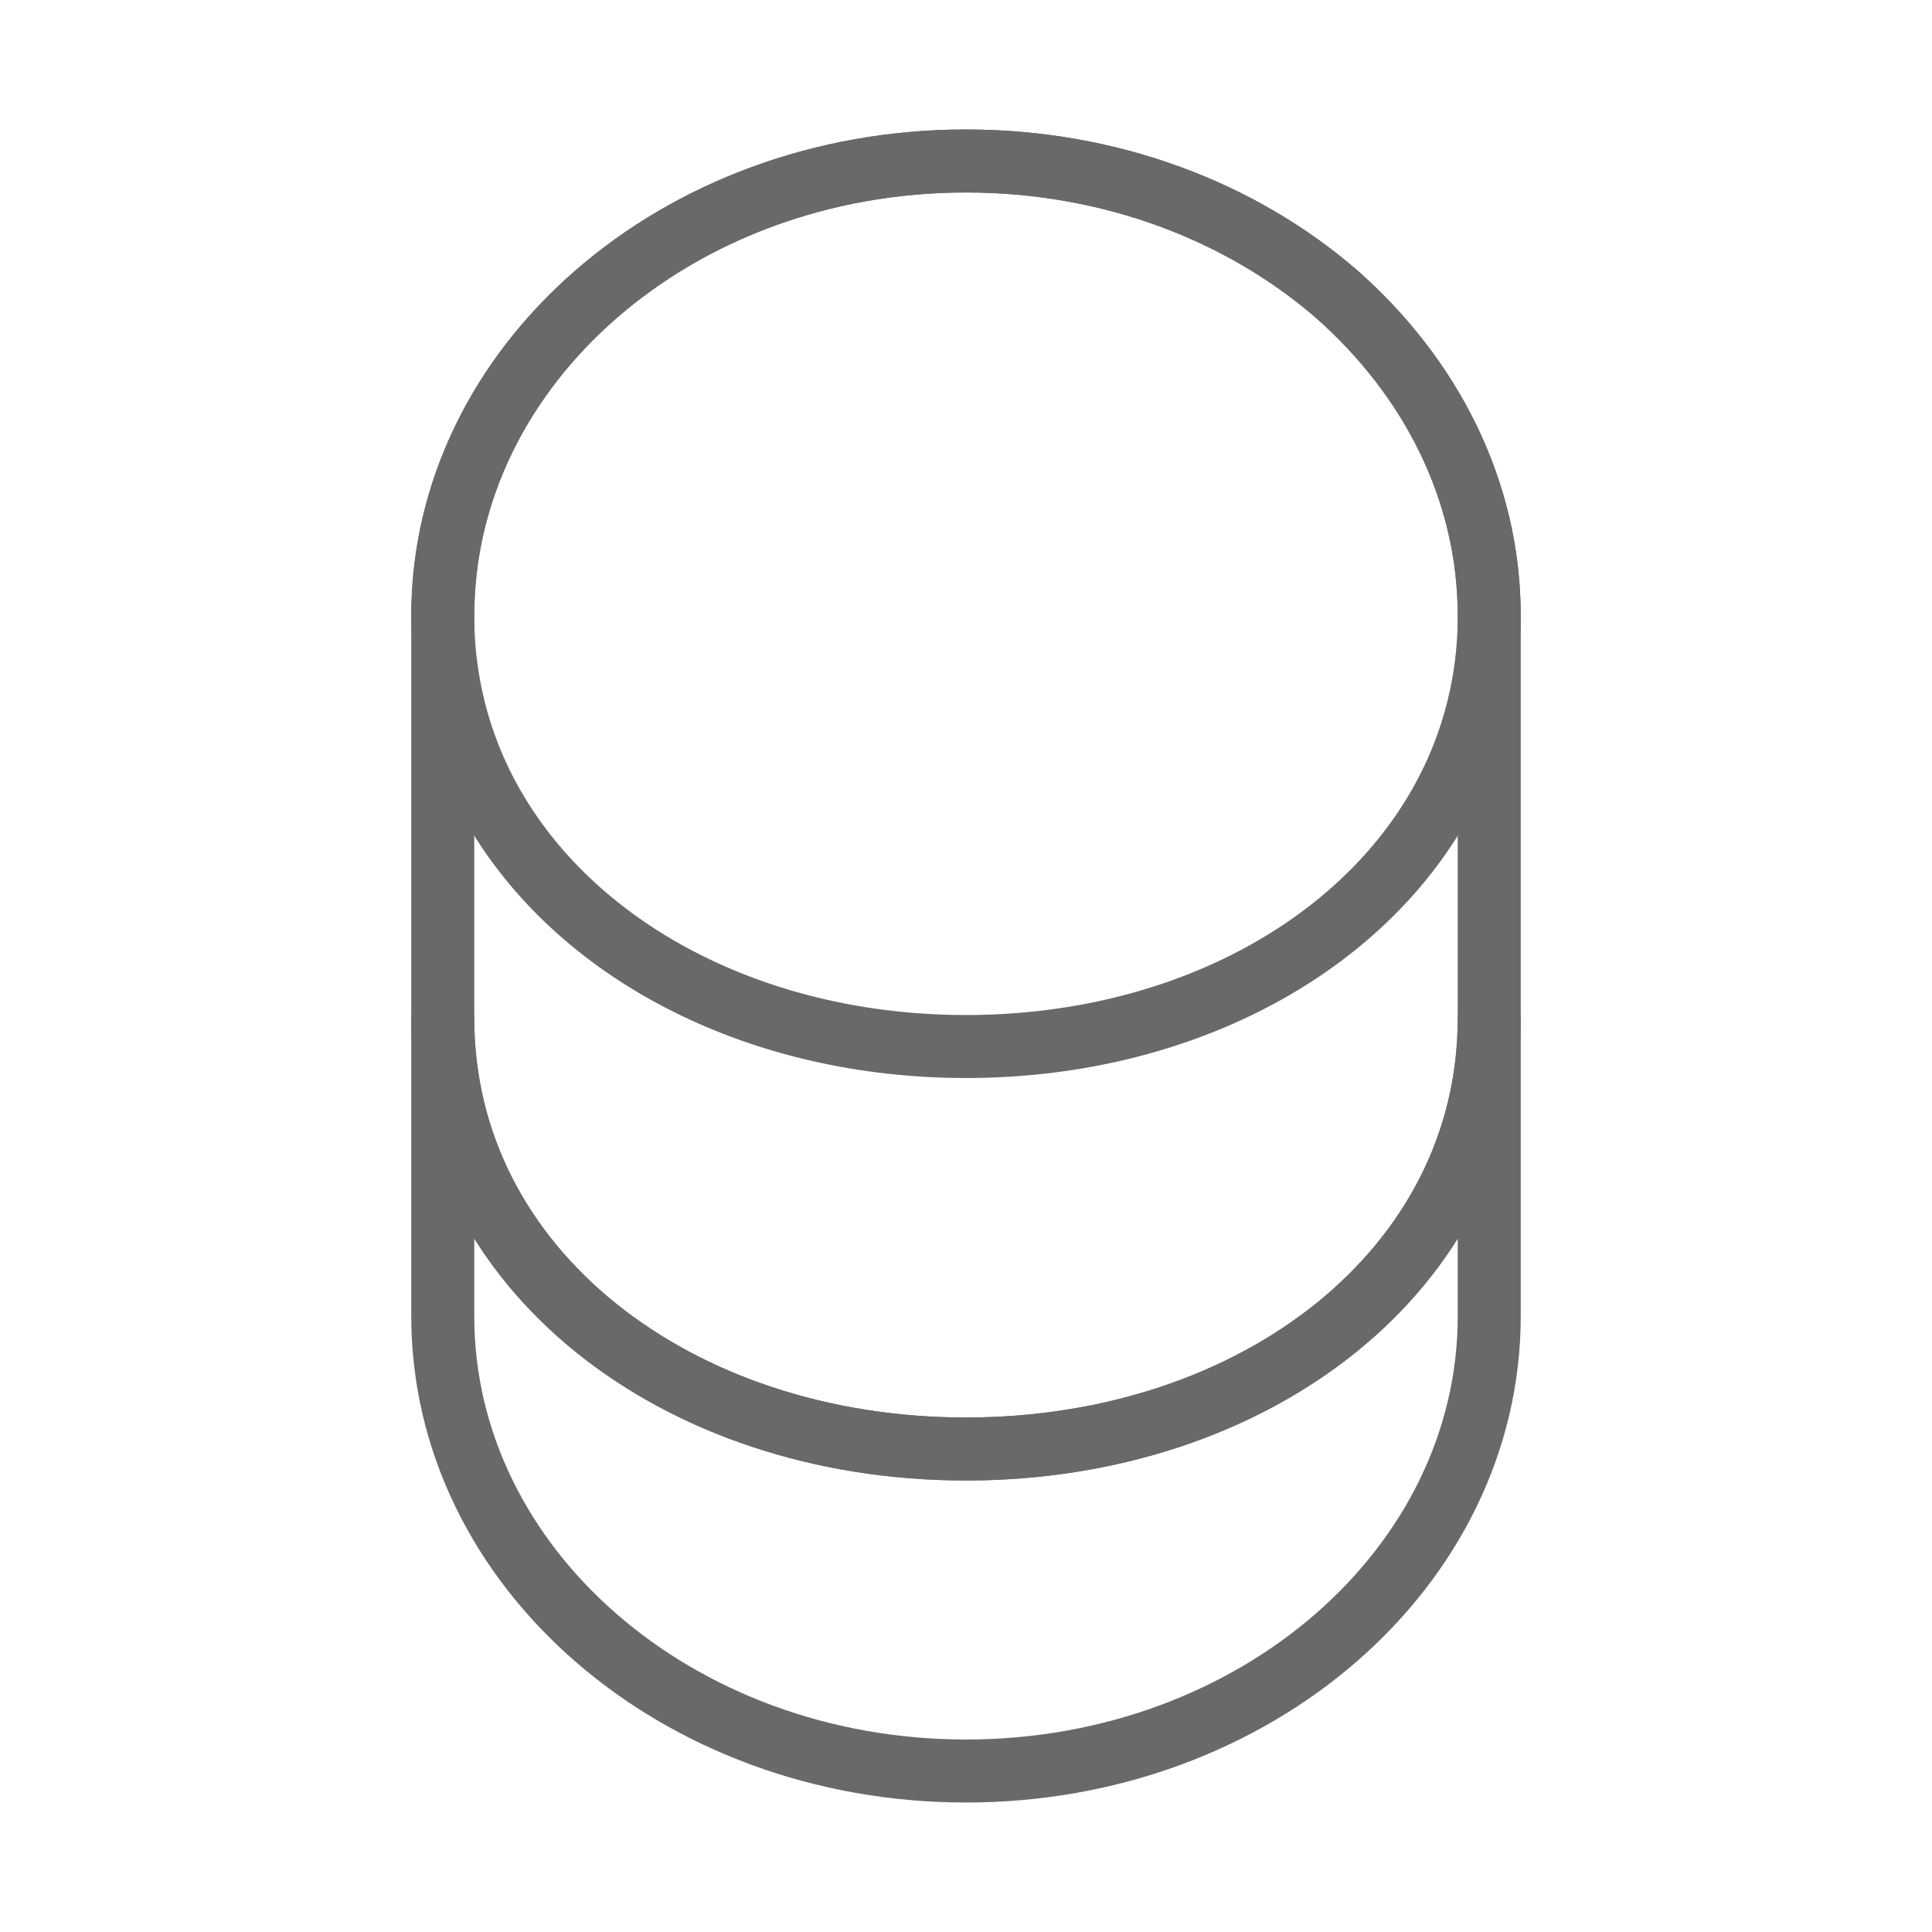 <?xml version="1.0" encoding="UTF-8"?>
<svg xmlns="http://www.w3.org/2000/svg" width="46" height="46" viewBox="0 0 46 46" fill="none">
  <path d="M35.458 24.246V31.337C35.458 37.318 29.881 42.167 23 42.167C16.119 42.167 10.542 37.318 10.542 31.337V24.246C10.542 30.226 16.119 34.5 23 34.5C29.881 34.5 35.458 30.226 35.458 24.246Z" stroke="#696969" stroke-width="1.5" stroke-linecap="round" stroke-linejoin="round"></path>
  <path d="M35.458 14.662C35.458 16.407 34.979 18.017 34.136 19.397C32.085 22.77 27.868 24.917 23 24.917C18.132 24.917 13.915 22.77 11.864 19.397C11.021 18.017 10.542 16.407 10.542 14.662C10.542 11.672 11.941 8.97 14.183 7.015C16.445 5.041 19.55 3.833 23 3.833C26.45 3.833 29.555 5.041 31.817 6.996C34.059 8.97 35.458 11.672 35.458 14.662Z" stroke="#696969" stroke-width="1.5" stroke-linecap="round" stroke-linejoin="round"></path>
  <path d="M35.458 14.662V24.246C35.458 30.226 29.881 34.5 23 34.5C16.119 34.5 10.542 30.226 10.542 24.246V14.662C10.542 8.682 16.119 3.833 23 3.833C26.45 3.833 29.555 5.041 31.817 6.996C34.059 8.97 35.458 11.672 35.458 14.662Z" stroke="#696969" stroke-width="1.5" stroke-linecap="round" stroke-linejoin="round"></path>
</svg>
